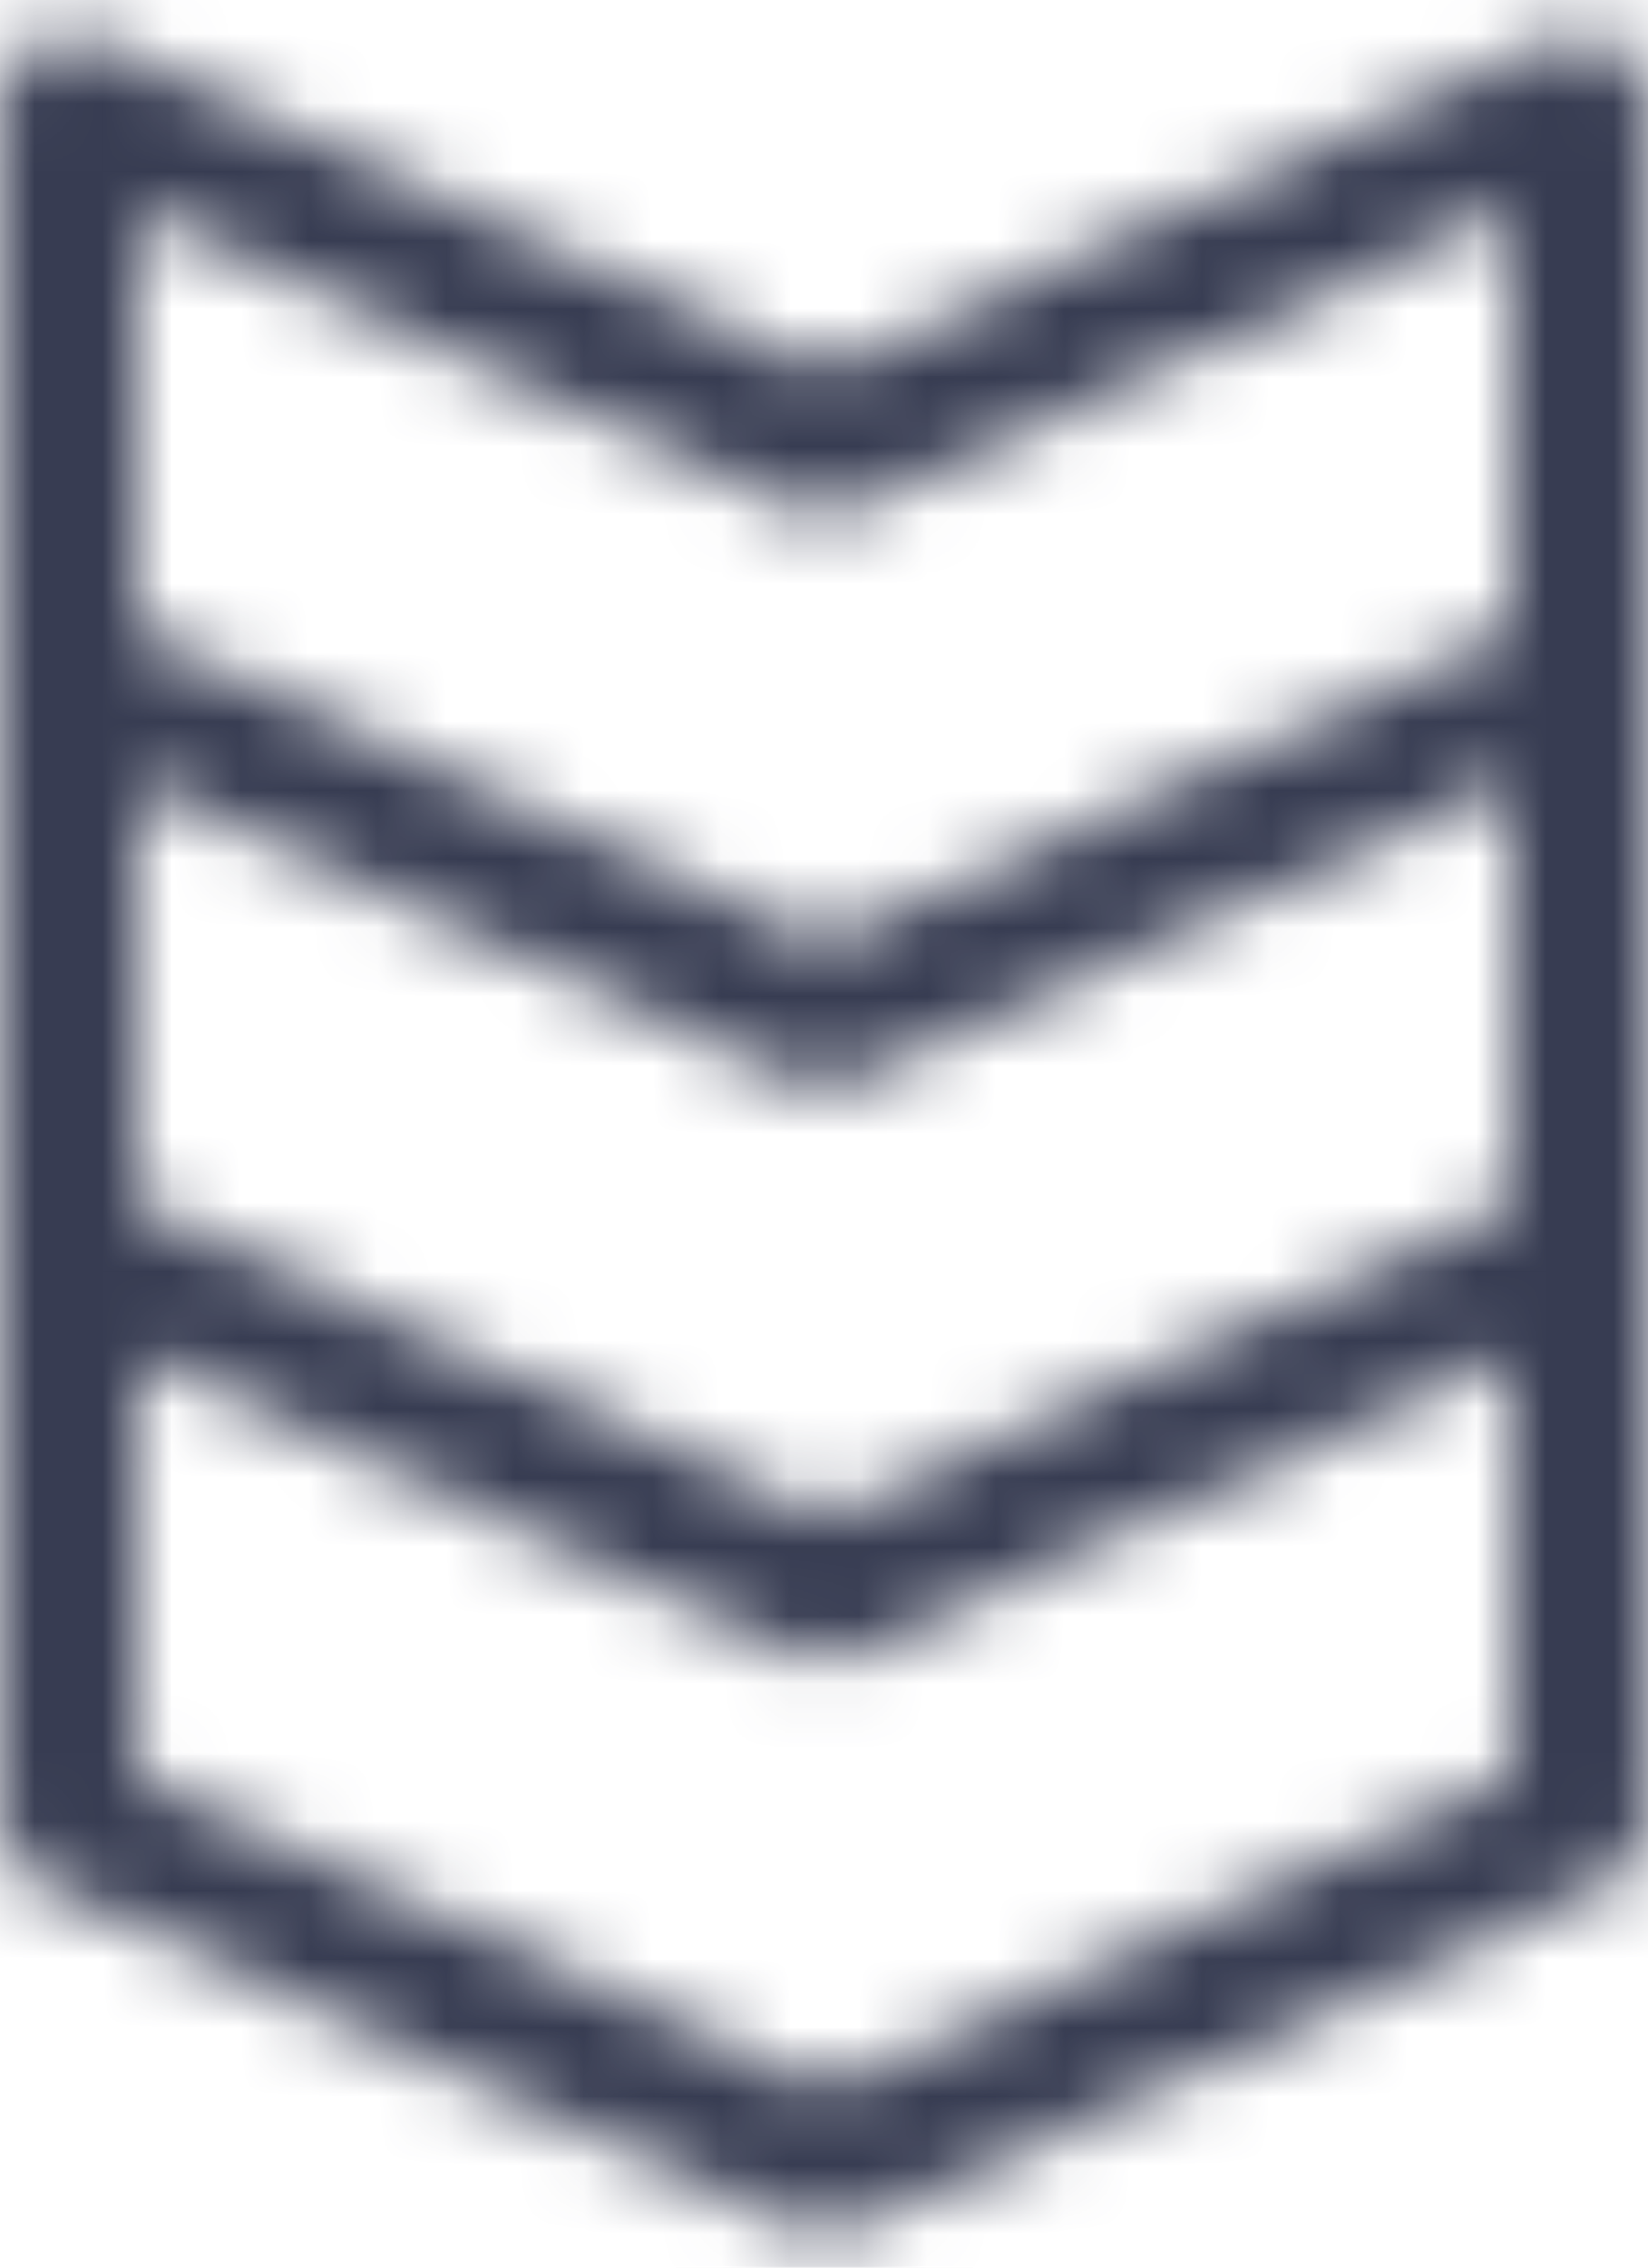<svg width="24" height="33" viewBox="0 0 24 33" fill="none" xmlns="http://www.w3.org/2000/svg">
<mask id="path-1-inside-1_764_836" fill="white">
<path d="M23.542 0.659C23.401 0.568 23.24 0.515 23.073 0.503C22.906 0.491 22.738 0.521 22.586 0.59L12 5.4L1.414 0.59C1.262 0.521 1.094 0.491 0.928 0.503C0.761 0.515 0.6 0.569 0.459 0.659C0.318 0.75 0.202 0.874 0.122 1.021C0.042 1.168 4.6324e-05 1.333 0 1.5V26.5C5.31428e-05 26.692 0.055 26.88 0.159 27.041C0.263 27.203 0.411 27.331 0.586 27.41L11.586 32.41C11.716 32.469 11.857 32.5 12 32.5C12.143 32.5 12.284 32.469 12.414 32.41L23.414 27.41C23.589 27.331 23.737 27.203 23.841 27.041C23.945 26.88 24 26.692 24 26.5V1.5C24 1.333 23.958 1.168 23.878 1.021C23.798 0.874 23.683 0.75 23.542 0.659ZM2 11.383L11.586 15.74C11.716 15.799 11.857 15.83 12 15.83C12.143 15.83 12.284 15.799 12.414 15.74L22 11.383V17.526L12 22.071L2 17.526V11.383ZM11.586 7.41C11.716 7.469 11.857 7.5 12 7.5C12.143 7.5 12.284 7.469 12.414 7.41L22 3.053V9.186L12 13.731L2 9.186V3.053L11.586 7.41ZM12 30.4L2 25.856V19.723L11.586 24.08C11.716 24.139 11.857 24.17 12 24.17C12.143 24.17 12.284 24.139 12.414 24.08L22 19.723V25.856L12 30.4Z"/>
</mask>
<path d="M23.542 0.659L27.336 -5.224L27.33 -5.227L23.542 0.659ZM22.586 0.59L25.482 6.963L25.49 6.959L22.586 0.59ZM12 5.4L9.104 11.773L12 13.089L14.896 11.773L12 5.4ZM1.414 0.59L-1.484 6.962L-1.482 6.963L1.414 0.59ZM0 1.5L-7 1.498V1.5H0ZM0 26.5H-7L-7 26.502L0 26.5ZM0.586 27.41L-2.312 33.782L-2.311 33.783L0.586 27.41ZM11.586 32.41L14.484 26.038L14.483 26.038L11.586 32.41ZM12.414 32.41L9.517 26.038L9.516 26.038L12.414 32.41ZM23.414 27.41L26.311 33.783L26.312 33.782L23.414 27.41ZM24 26.5L31 26.502V26.5H24ZM24 1.5L17 1.496V1.5H24ZM2 11.383L4.896 5.011L-5 0.512V11.383H2ZM11.586 15.74L14.484 9.368L14.482 9.368L11.586 15.74ZM12.414 15.74L9.518 9.368L9.516 9.368L12.414 15.74ZM22 11.383H29V0.512L19.104 5.011L22 11.383ZM22 17.526L24.896 23.899L29 22.034V17.526H22ZM12 22.071L9.104 28.444L12 29.76L14.896 28.444L12 22.071ZM2 17.526H-5V22.034L-0.896 23.899L2 17.526ZM11.586 7.41L14.484 1.038L14.482 1.038L11.586 7.41ZM12.414 7.41L9.518 1.038L9.516 1.038L12.414 7.41ZM22 3.053H29V-7.818L19.104 -3.32L22 3.053ZM22 9.186L24.896 15.559L29 13.694V9.186H22ZM12 13.731L9.104 20.104L12 21.42L14.896 20.104L12 13.731ZM2 9.186H-5V13.694L-0.896 15.559L2 9.186ZM2 3.053L4.896 -3.32L-5 -7.818V3.053H2ZM12 30.4L9.104 36.773L12 38.089L14.896 36.773L12 30.4ZM2 25.856H-5V30.364L-0.896 32.229L2 25.856ZM2 19.723L4.896 13.351L-5 8.852V19.723H2ZM11.586 24.08L14.484 17.708L14.482 17.708L11.586 24.08ZM12.414 24.08L9.518 17.708L9.516 17.708L12.414 24.08ZM22 19.723H29V8.852L19.104 13.351L22 19.723ZM22 25.856L24.896 32.229L29 30.364V25.856H22ZM27.33 -5.227C26.204 -5.952 24.913 -6.383 23.577 -6.479L22.569 7.484C21.567 7.412 20.599 7.089 19.754 6.545L27.33 -5.227ZM23.577 -6.479C22.24 -6.576 20.901 -6.335 19.682 -5.779L25.49 6.959C24.575 7.376 23.571 7.557 22.569 7.484L23.577 -6.479ZM19.69 -5.783L9.104 -0.973L14.896 11.773L25.482 6.963L19.69 -5.783ZM14.896 -0.973L4.31 -5.783L-1.482 6.963L9.104 11.773L14.896 -0.973ZM4.312 -5.782C3.094 -6.336 1.756 -6.576 0.421 -6.479L1.435 7.485C0.433 7.557 -0.57 7.378 -1.484 6.962L4.312 -5.782ZM0.421 -6.479C-0.914 -6.382 -2.204 -5.951 -3.329 -5.227L4.247 6.546C3.403 7.089 2.436 7.412 1.435 7.485L0.421 -6.479ZM-3.329 -5.227C-4.455 -4.502 -5.381 -3.507 -6.022 -2.332L6.267 4.375C5.786 5.256 5.091 6.003 4.247 6.546L-3.329 -5.227ZM-6.022 -2.332C-6.663 -1.157 -7 0.16 -7 1.498L7 1.502C7 2.506 6.748 3.494 6.267 4.375L-6.022 -2.332ZM-7 1.5V26.5H7V1.5H-7ZM-7 26.502C-7 28.038 -6.557 29.54 -5.726 30.831L6.045 23.252C6.668 24.22 7 25.347 7 26.498L-7 26.502ZM-5.726 30.831C-4.895 32.122 -3.71 33.147 -2.312 33.782L3.484 21.038C4.532 21.515 5.421 22.283 6.045 23.252L-5.726 30.831ZM-2.311 33.783L8.689 38.783L14.483 26.038L3.483 21.038L-2.311 33.783ZM8.688 38.782C9.728 39.255 10.857 39.5 12 39.5V25.5C12.857 25.5 13.704 25.684 14.484 26.038L8.688 38.782ZM12 39.5C13.143 39.5 14.272 39.255 15.312 38.782L9.516 26.038C10.296 25.684 11.143 25.5 12 25.5V39.5ZM15.311 38.783L26.311 33.783L20.517 21.038L9.517 26.038L15.311 38.783ZM26.312 33.782C27.71 33.147 28.895 32.122 29.726 30.831L17.955 23.252C18.579 22.283 19.468 21.515 20.516 21.038L26.312 33.782ZM29.726 30.831C30.557 29.54 31 28.038 31 26.502L17 26.498C17 25.347 17.332 24.22 17.955 23.252L29.726 30.831ZM31 26.5V1.5H17V26.5H31ZM31 1.504C31.001 0.166 30.666 -1.151 30.026 -2.327L17.731 4.369C17.251 3.488 16.999 2.5 17 1.496L31 1.504ZM30.026 -2.327C29.386 -3.502 28.461 -4.498 27.336 -5.224L19.748 6.542C18.904 5.998 18.211 5.251 17.731 4.369L30.026 -2.327ZM-0.896 17.756L8.69 22.113L14.482 9.368L4.896 5.011L-0.896 17.756ZM8.688 22.112C9.728 22.585 10.857 22.83 12 22.83V8.83C12.857 8.83 13.704 9.013 14.484 9.368L8.688 22.112ZM12 22.83C13.143 22.83 14.272 22.585 15.312 22.112L9.516 9.368C10.296 9.013 11.143 8.83 12 8.83V22.83ZM15.31 22.113L24.896 17.756L19.104 5.011L9.518 9.368L15.31 22.113ZM15 11.383V17.526H29V11.383H15ZM19.104 11.153L9.104 15.698L14.896 28.444L24.896 23.899L19.104 11.153ZM14.896 15.698L4.896 11.153L-0.896 23.899L9.104 28.444L14.896 15.698ZM9 17.526V11.383H-5V17.526H9ZM8.688 13.782C9.728 14.255 10.857 14.5 12 14.5V0.5C12.857 0.5 13.704 0.683 14.484 1.038L8.688 13.782ZM12 14.5C13.143 14.5 14.272 14.255 15.312 13.782L9.516 1.038C10.296 0.683 11.143 0.5 12 0.5V14.5ZM15.31 13.783L24.896 9.426L19.104 -3.32L9.518 1.038L15.31 13.783ZM15 3.053V9.186H29V3.053H15ZM19.104 2.813L9.104 7.359L14.896 20.104L24.896 15.559L19.104 2.813ZM14.896 7.359L4.896 2.813L-0.896 15.559L9.104 20.104L14.896 7.359ZM9 9.186V3.053H-5V9.186H9ZM-0.896 9.426L8.69 13.783L14.482 1.038L4.896 -3.32L-0.896 9.426ZM14.896 24.027L4.896 19.483L-0.896 32.229L9.104 36.773L14.896 24.027ZM9 25.856V19.723H-5V25.856H9ZM-0.896 26.096L8.69 30.453L14.482 17.708L4.896 13.351L-0.896 26.096ZM8.688 30.452C9.728 30.925 10.857 31.17 12 31.17V17.17C12.857 17.17 13.704 17.354 14.484 17.708L8.688 30.452ZM12 31.17C13.143 31.17 14.272 30.925 15.312 30.452L9.516 17.708C10.296 17.354 11.143 17.17 12 17.17V31.17ZM15.31 30.453L24.896 26.096L19.104 13.351L9.518 17.708L15.31 30.453ZM15 19.723V25.856H29V19.723H15ZM19.104 19.483L9.104 24.027L14.896 36.773L24.896 32.229L19.104 19.483Z" fill="#373C52" mask="url(#path-1-inside-1_764_836)"/>
</svg>
